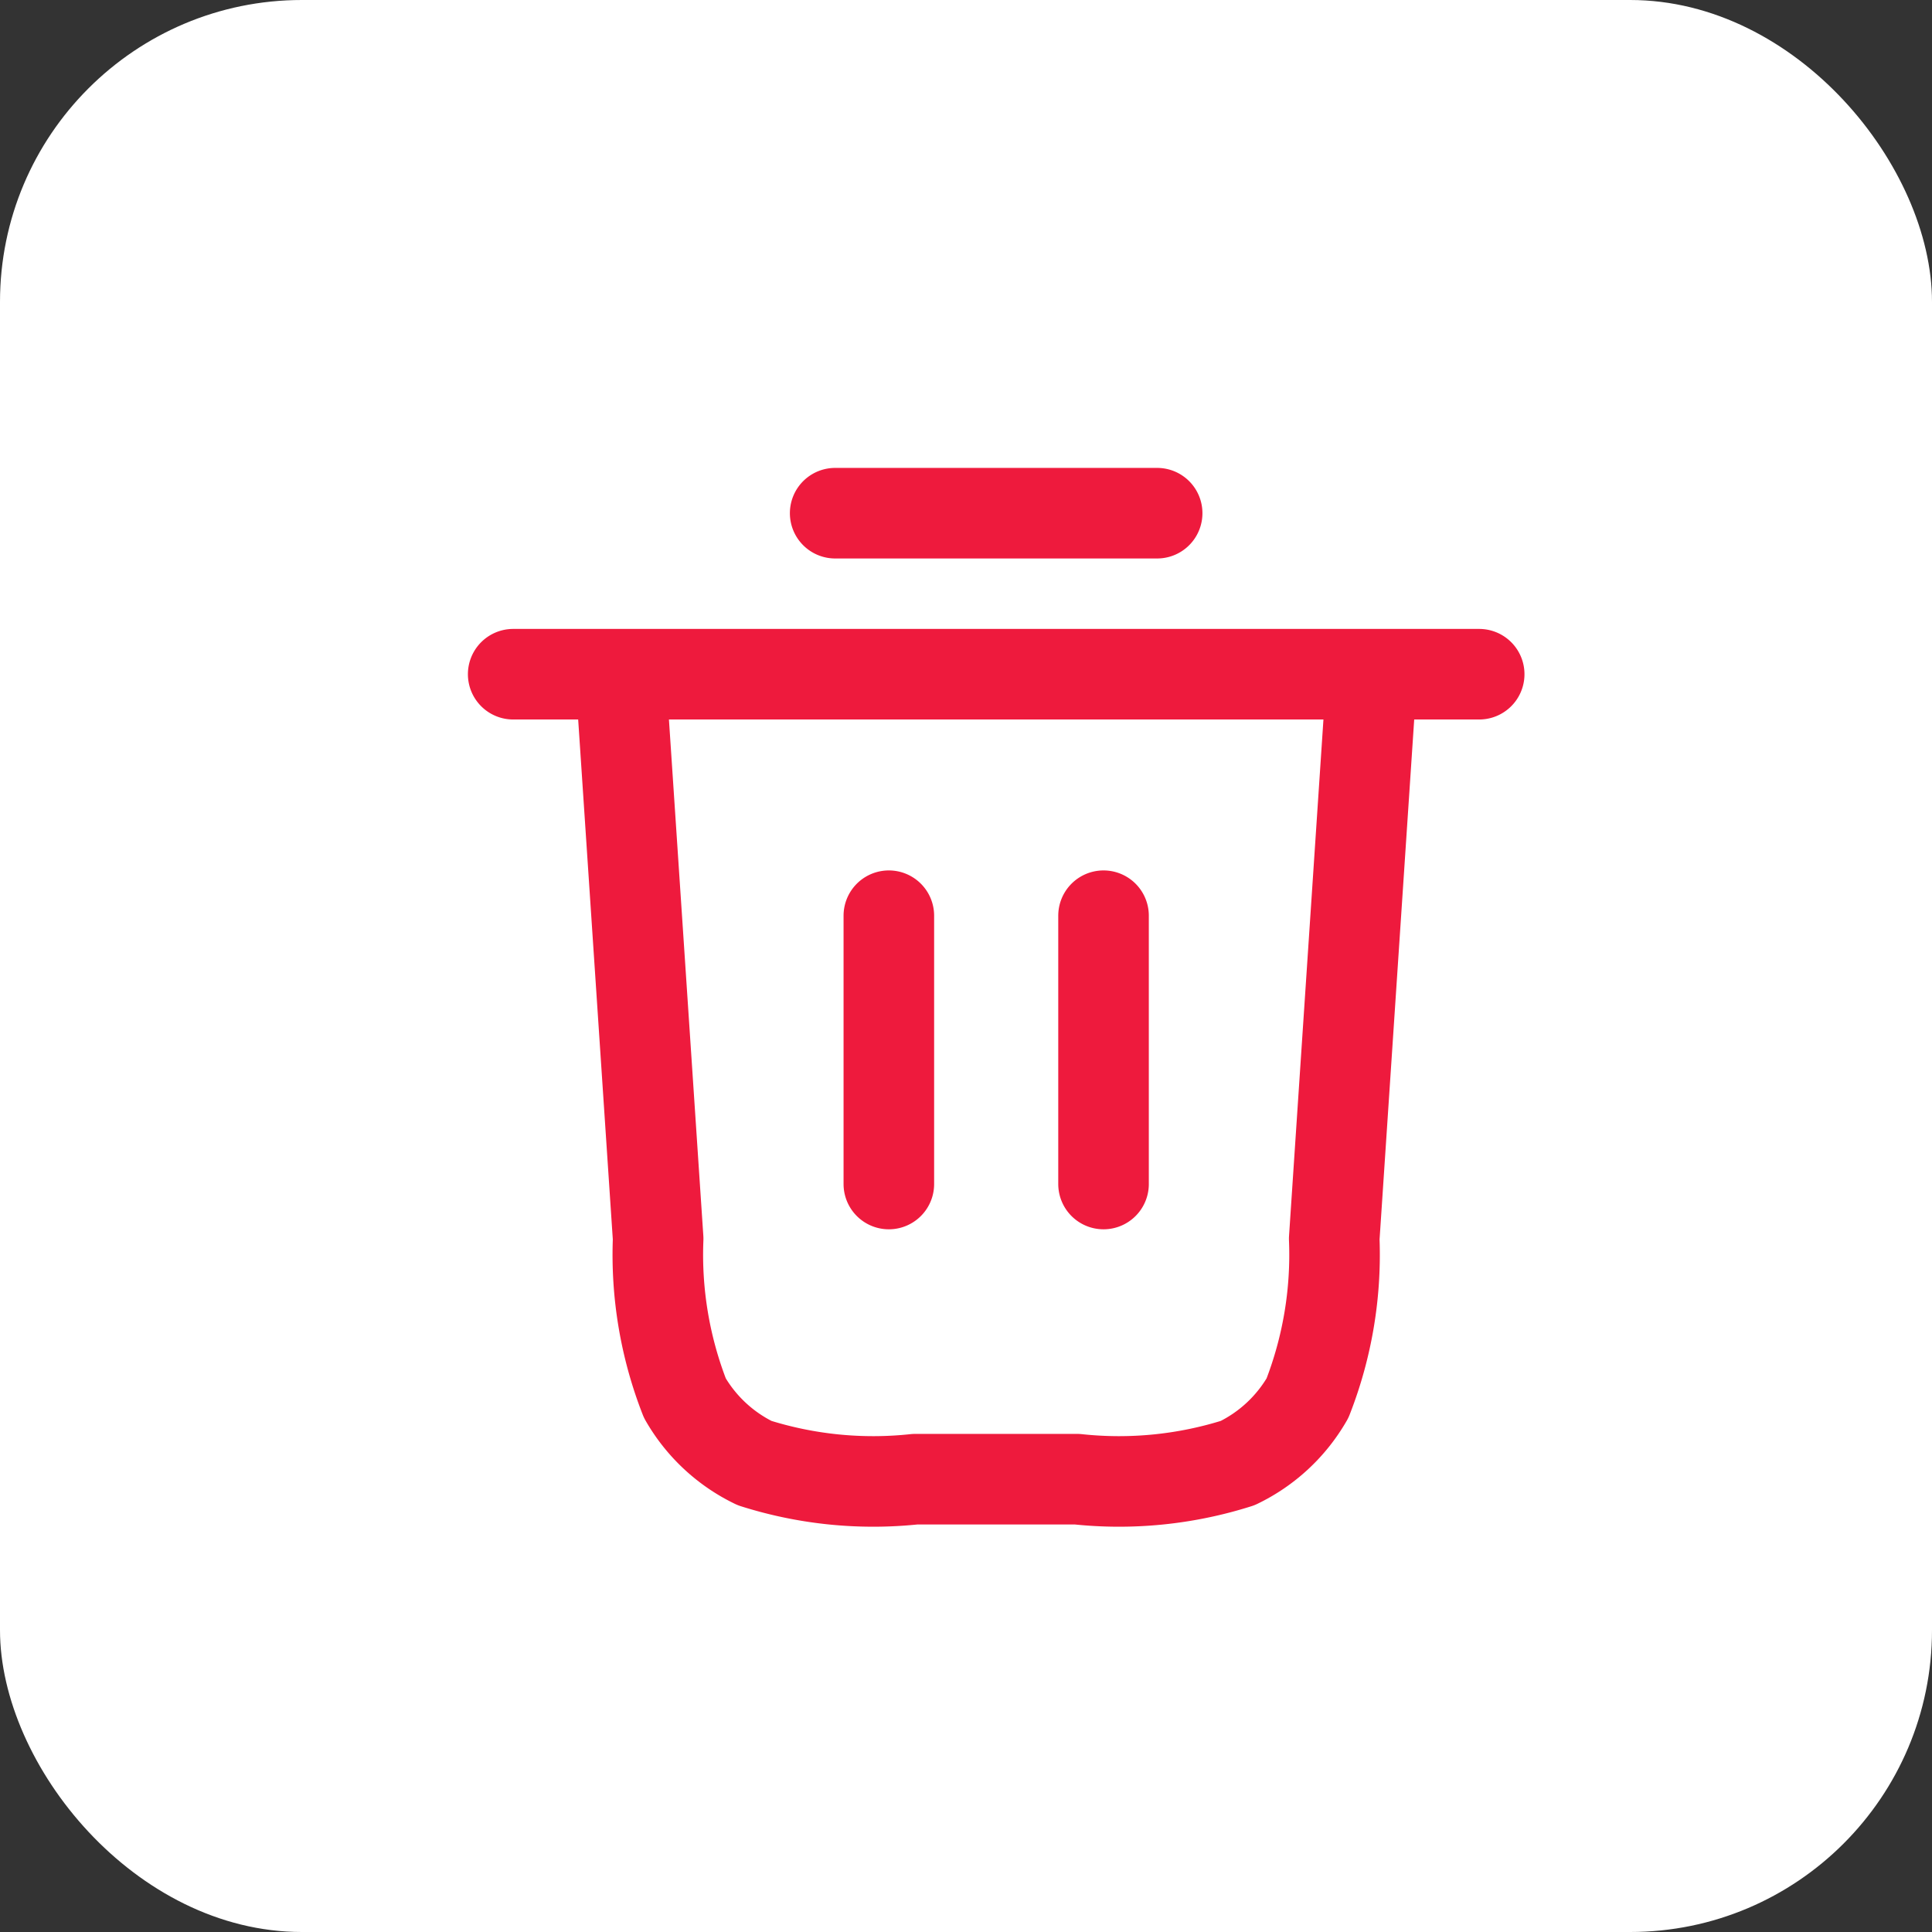 <svg id="icon_del" xmlns="http://www.w3.org/2000/svg" width="32" height="32" viewBox="0 0 32 32">
  <rect x="0" y="0" width="32" height="32" fill="#333333" stroke="none"/>
  <g id="icon_del_hover">
    <rect id="Rectangle_31702" data-name="Rectangle 31702" width="32" height="32" rx="5" fill="#fff"/>
    <path id="Path_2030" data-name="Path 2030" d="M8.333,1123h5.333M3,1125.667H19m-1.778,0-.623,9.351a6.518,6.518,0,0,1-.443,2.64A2.669,2.669,0,0,1,15,1138.733a6.5,6.5,0,0,1-2.66.267H9.658a6.5,6.5,0,0,1-2.66-.267,2.669,2.669,0,0,1-1.154-1.075,6.519,6.519,0,0,1-.443-2.64l-.623-9.351m4.444,4v4.444m3.556-4.444v4.444" transform="translate(5.5 -1114.5)" fill="none" stroke="#ee1a3d" stroke-linecap="round" stroke-linejoin="round" stroke-width="1.5"/>
  </g>
</svg>
